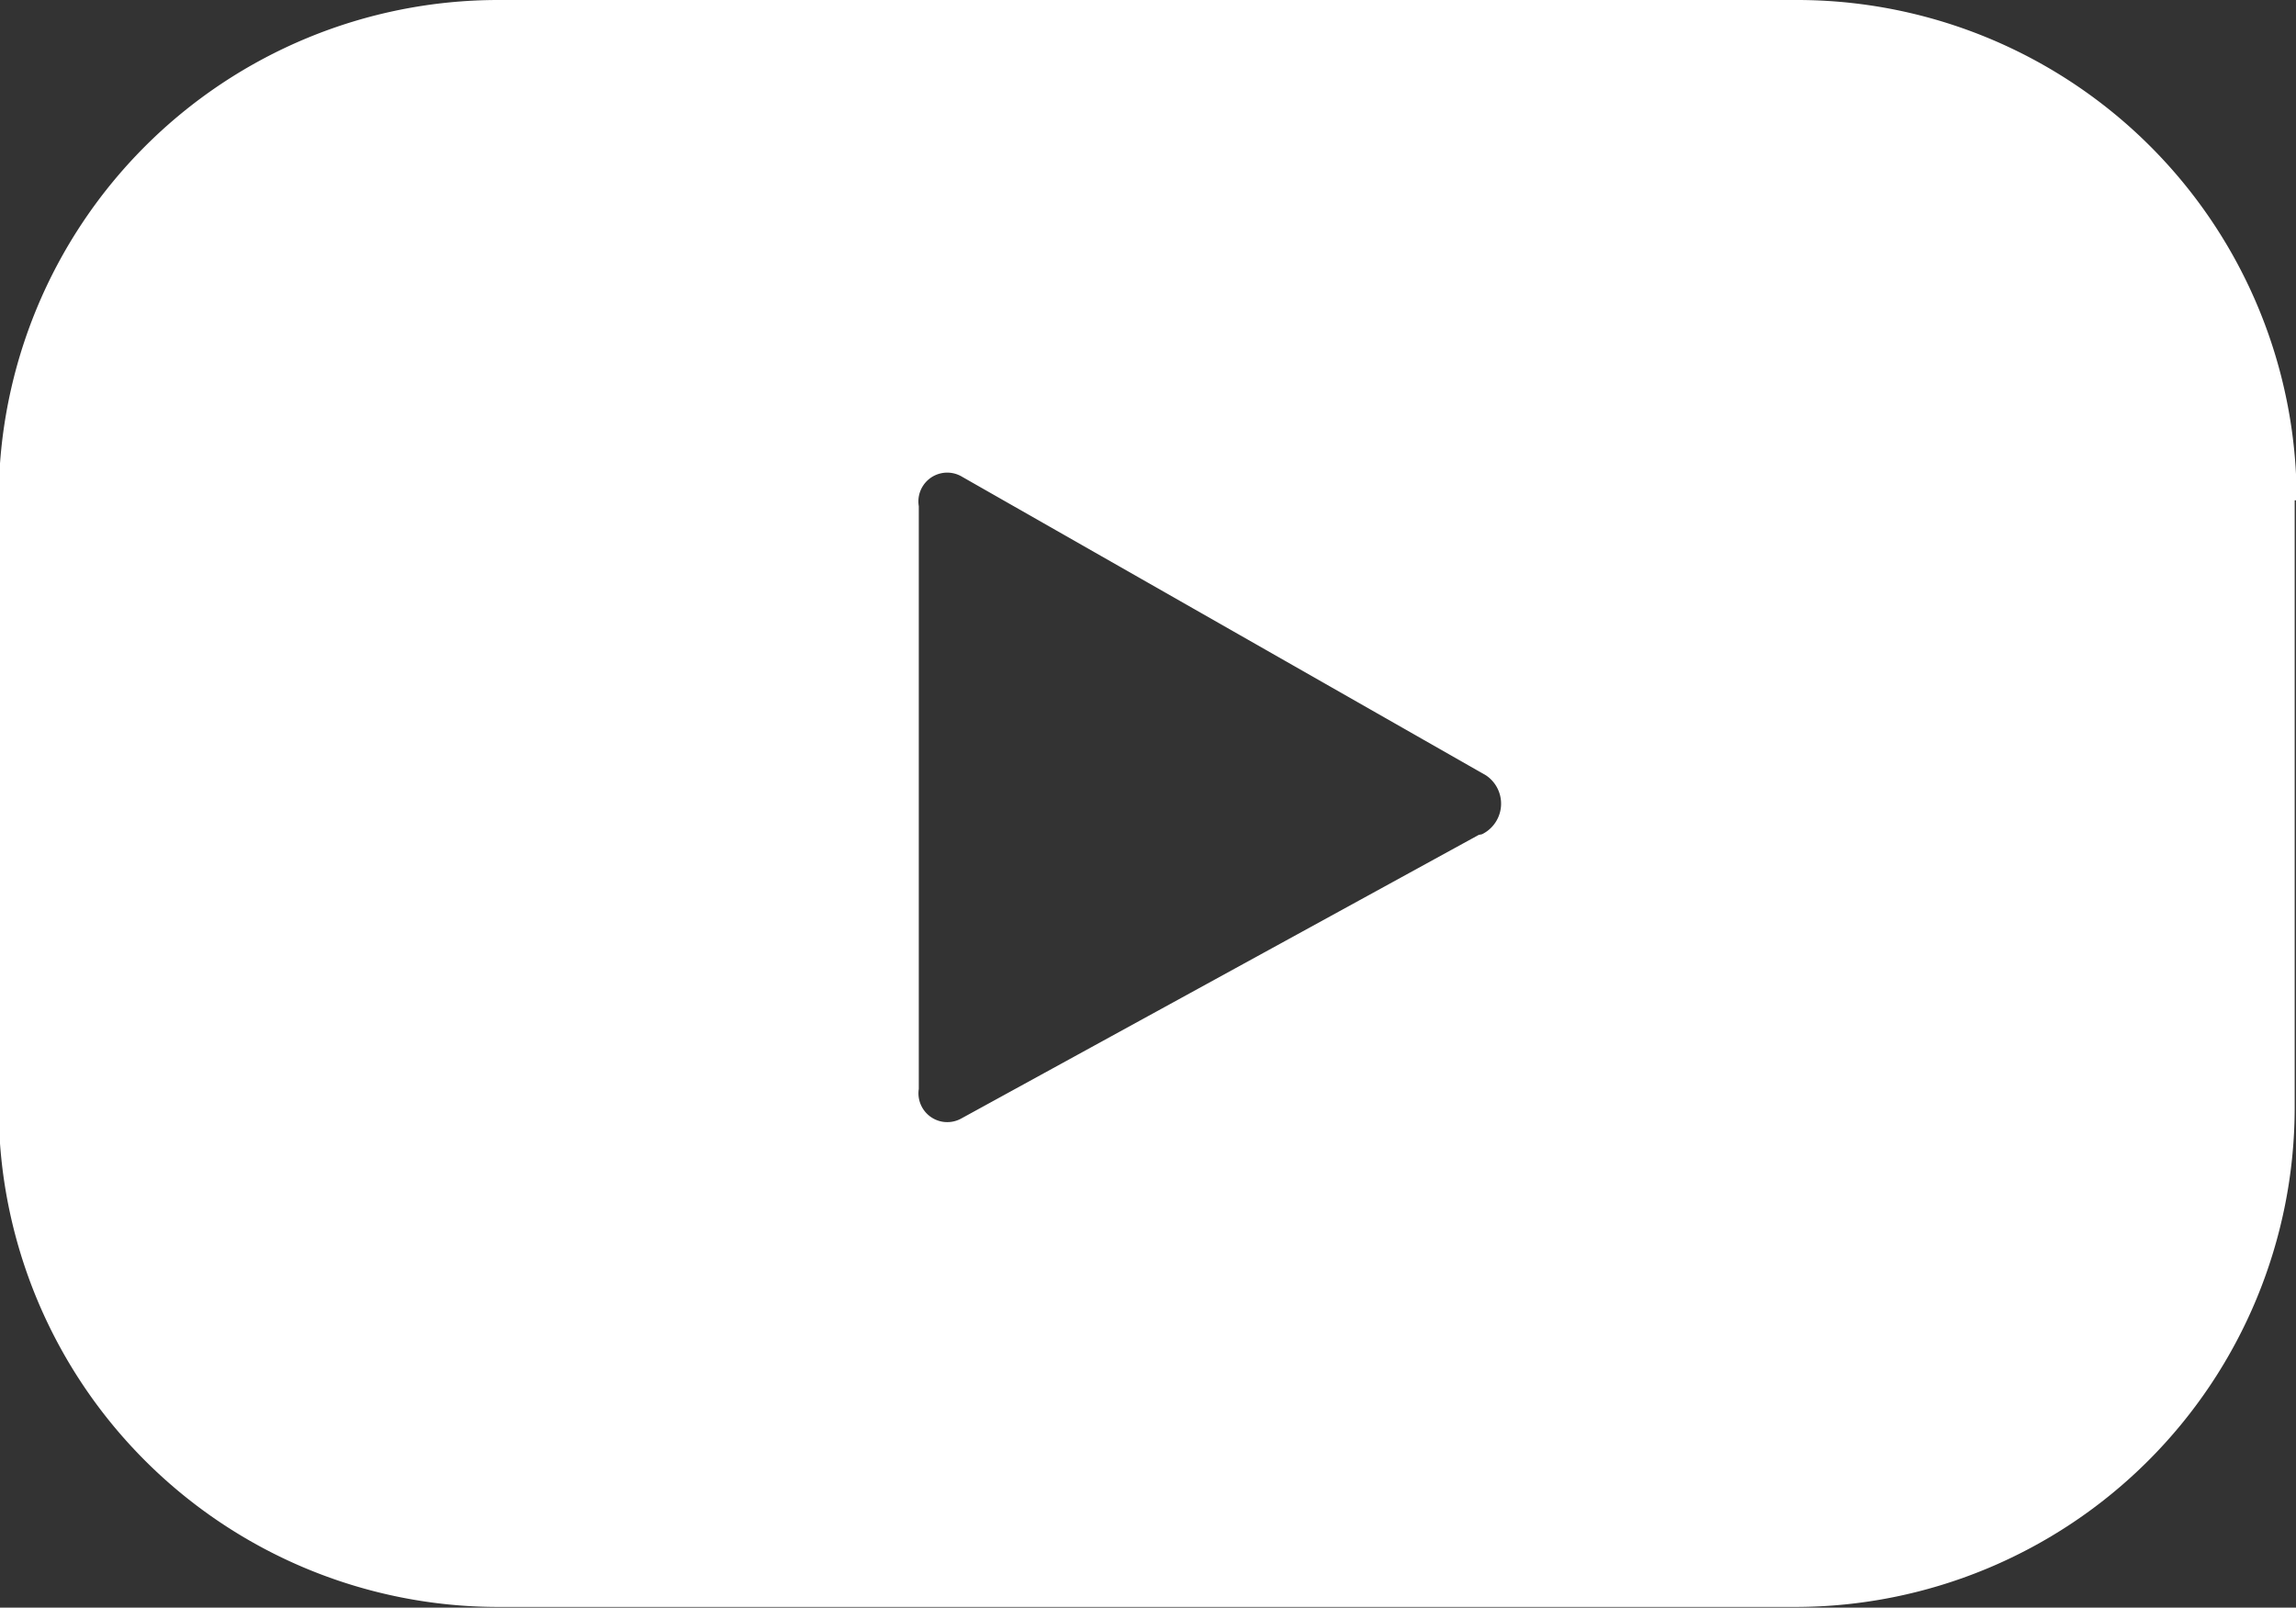 <svg id="Layer_1" data-name="Layer 1" xmlns="http://www.w3.org/2000/svg" viewBox="0 0 35.06 24.55"><rect x="0" y="0" width="35.06" height="24.55" fill="#333333" stroke="none"/><defs><style>.cls-1{fill:#fff;}</style></defs><title>s6</title><path class="cls-1" d="M374.66,14.24A7.63,7.63,0,0,0,367,6.6h-19.8a7.63,7.63,0,0,0-7.63,7.63v9.28a7.63,7.63,0,0,0,7.63,7.63H367a7.63,7.63,0,0,0,7.63-7.63V14.24Zm-12.49,5.11-7.9,4.33a0.44,0.44,0,0,1-.65-0.45V14.33a0.44,0.44,0,0,1,.66-0.45l8,4.56a0.52,0.52,0,0,1-.06.9" transform="translate(-339.59 -6.6)"/></svg>
